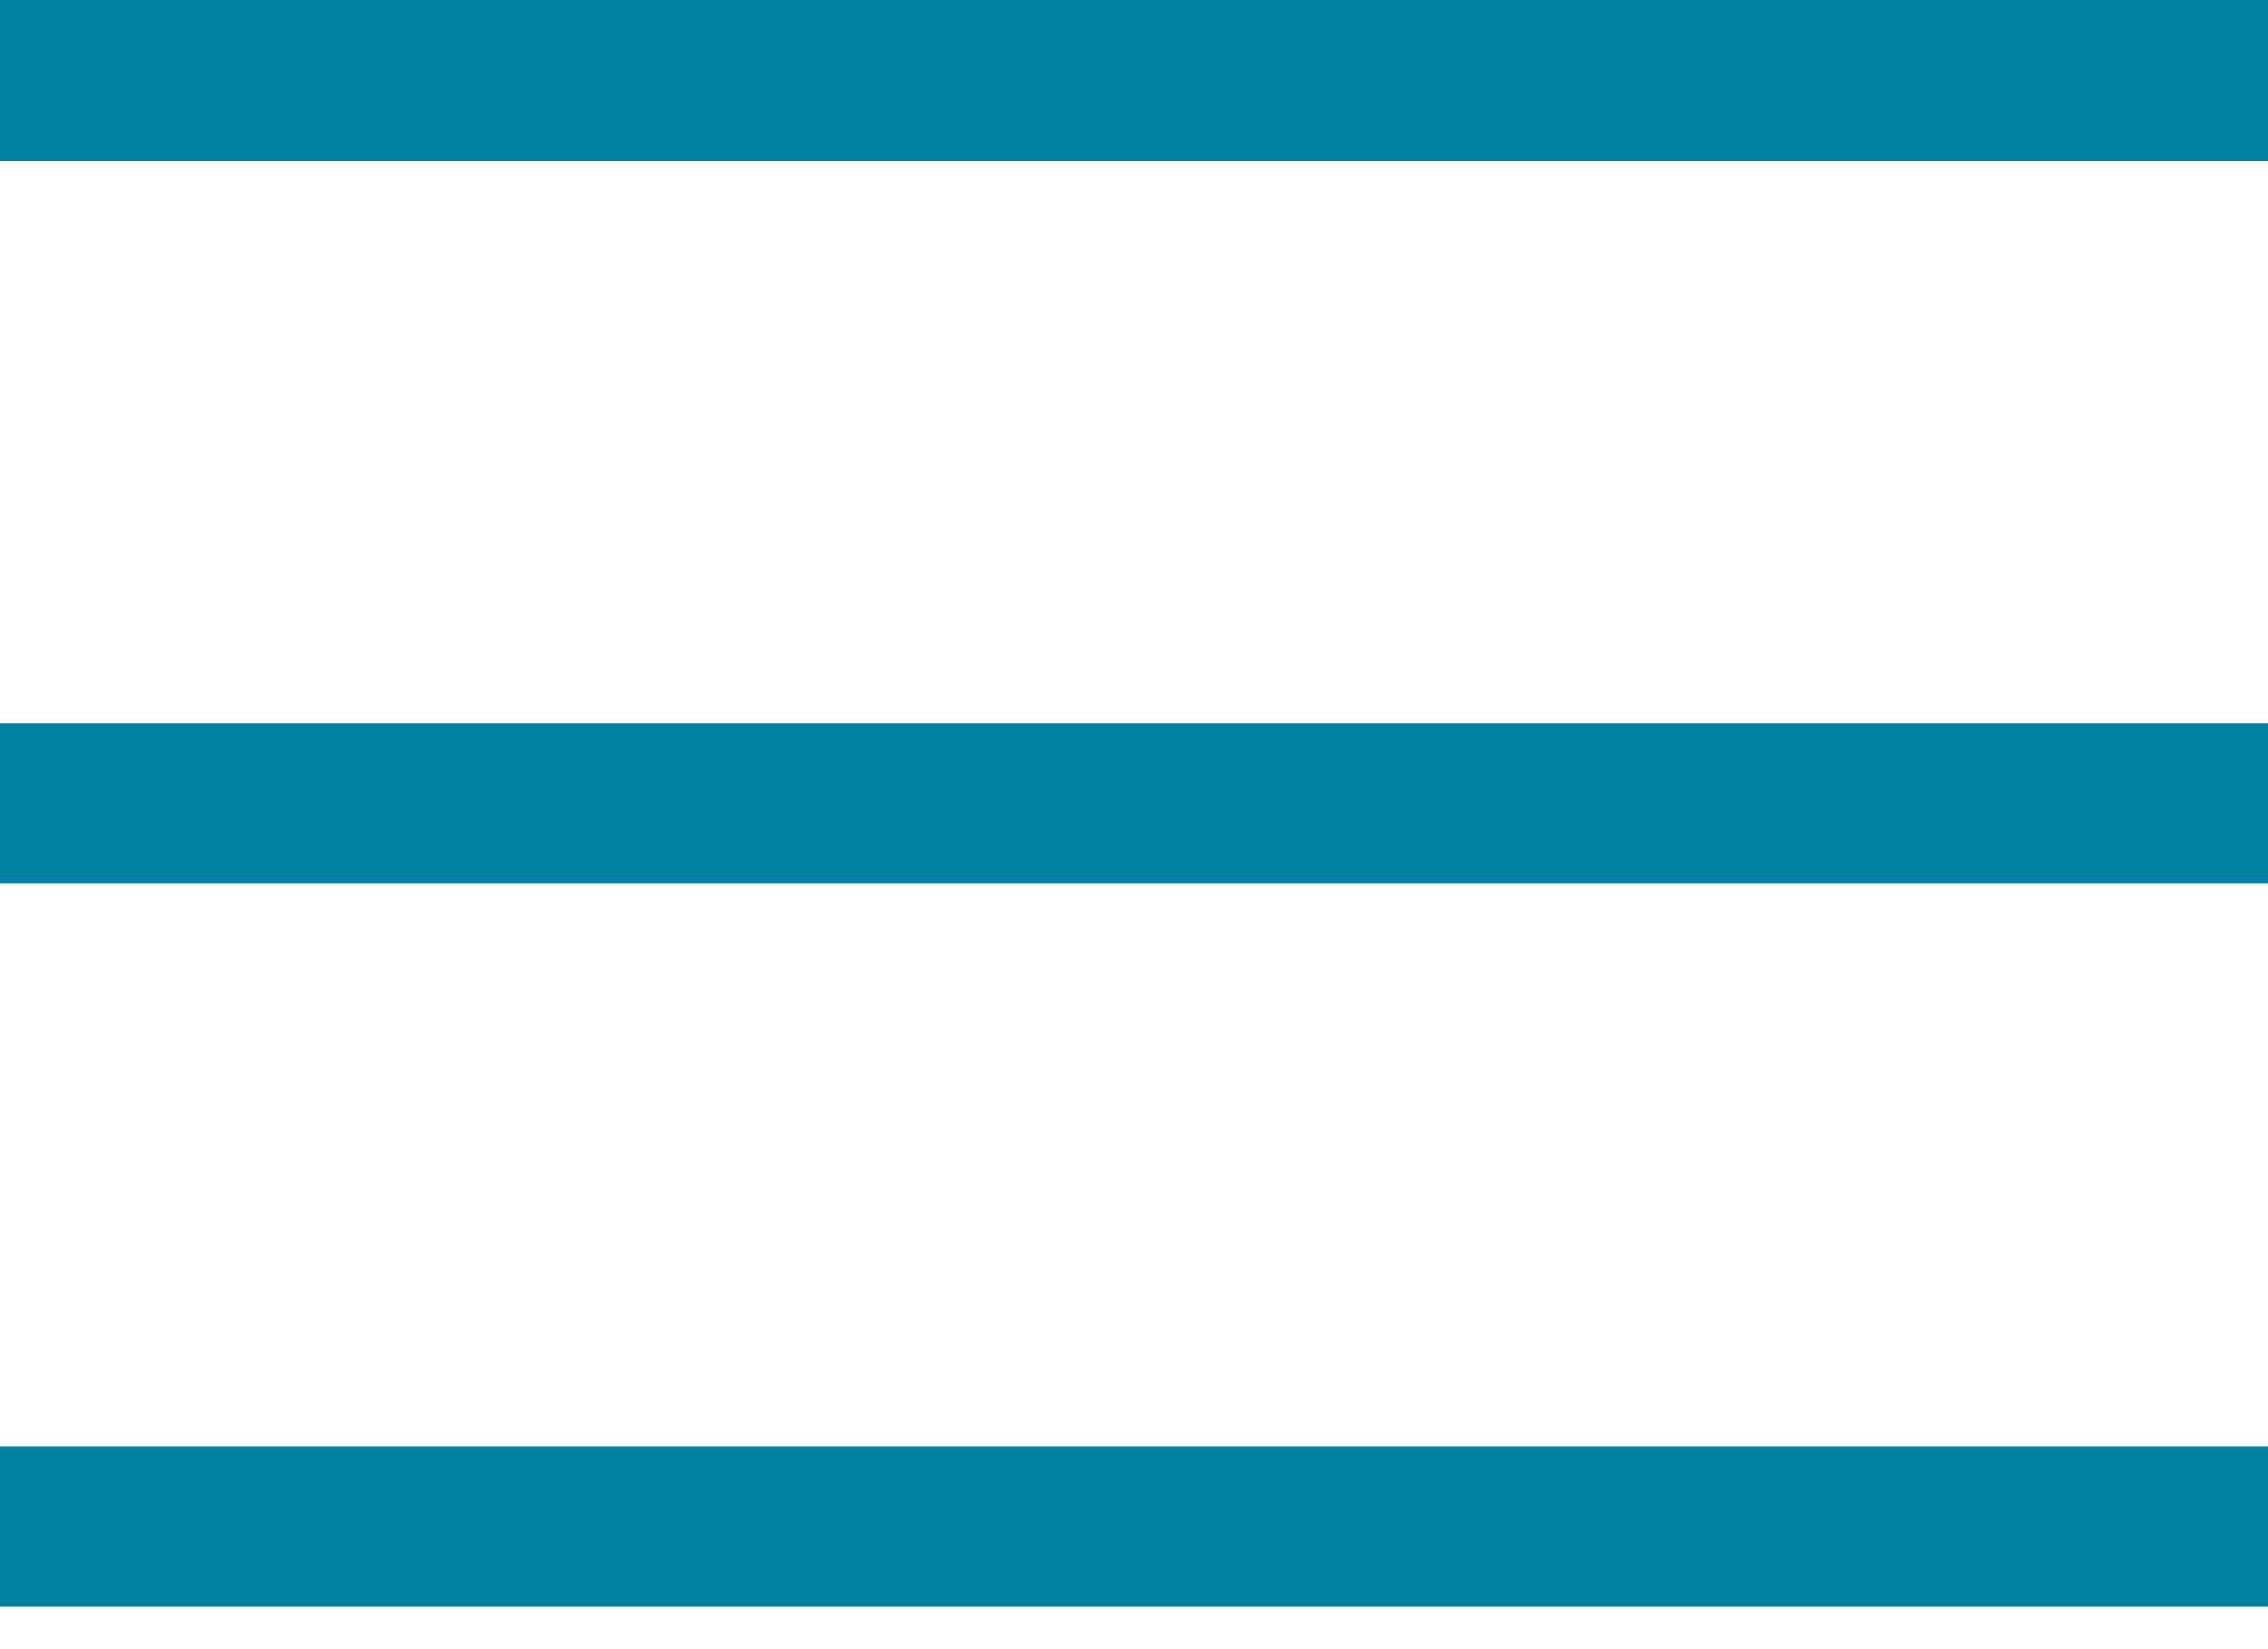 <?xml version="1.0" encoding="utf-8"?>
<!-- Generator: Adobe Illustrator 15.0.0, SVG Export Plug-In . SVG Version: 6.00 Build 0)  -->
<!DOCTYPE svg PUBLIC "-//W3C//DTD SVG 1.1//EN" "http://www.w3.org/Graphics/SVG/1.1/DTD/svg11.dtd">
<svg version="1.1" id="Layer_1" xmlns="http://www.w3.org/2000/svg" xmlns:xlink="http://www.w3.org/1999/xlink" x="0px" y="0px"
	 width="22px" height="16px" viewBox="0 0 22 16" enable-background="new 0 0 22 16" xml:space="preserve">
<rect fill="#00819F" width="22" height="1.559"/>
<rect y="7.016" fill="#00819F" width="22" height="1.559"/>
<rect y="14.031" fill="#00819F" width="22" height="1.559"/>
</svg>
